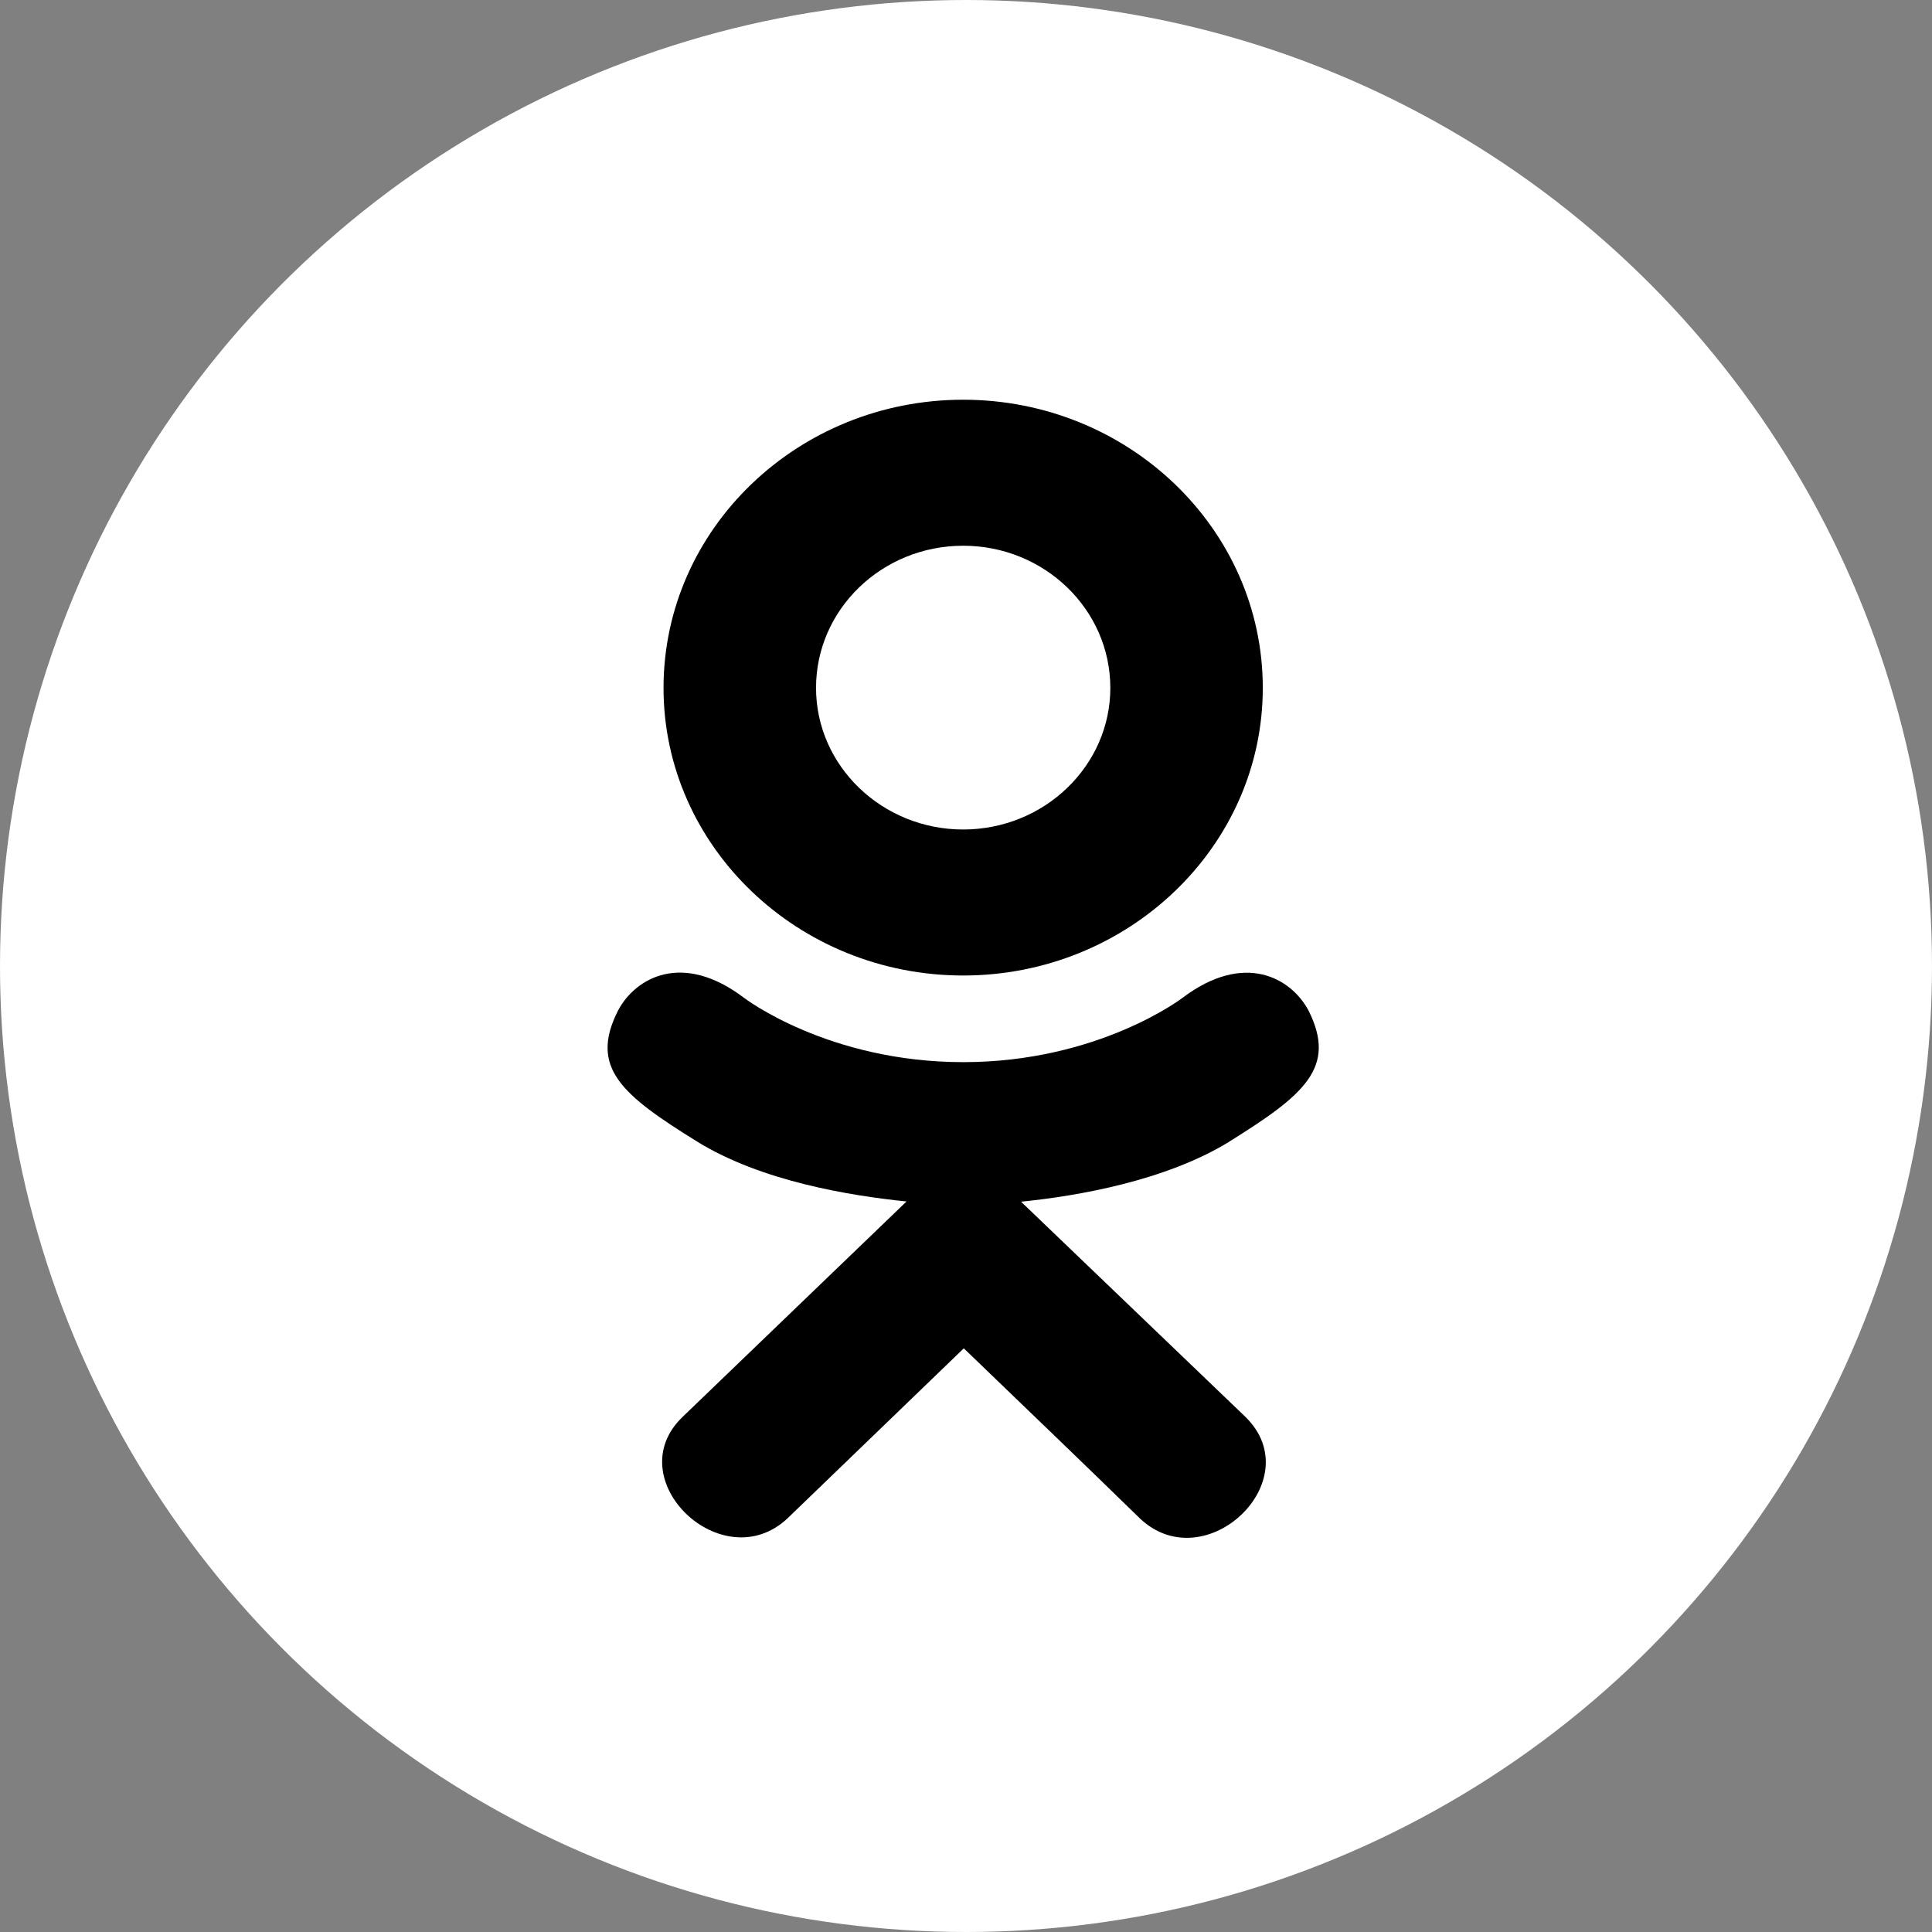 <?xml version="1.0" encoding="UTF-8"?> <svg xmlns="http://www.w3.org/2000/svg" width="348" height="348" viewBox="0 0 348 348" fill="none"><rect x="0" y="0" width="348" height="348" fill="#808080" stroke="none"/> <circle cx="174" cy="174" r="174" fill="white"></circle> <g clip-path="url(#clip0)"> <path d="M111.325 182.025C106.089 192.318 112.034 197.238 125.598 205.643C137.129 212.766 153.06 215.372 163.293 216.414C159.099 220.445 178.317 201.961 122.967 255.201C111.231 266.451 130.125 284.499 141.853 273.489L173.602 242.867C185.757 254.561 197.408 265.768 205.352 273.532C217.088 284.585 235.974 266.69 224.365 255.244C223.494 254.416 181.341 213.979 183.912 216.456C194.273 215.414 209.964 212.655 221.359 205.685L221.35 205.677C234.914 197.229 240.859 192.318 235.7 182.025C232.582 176.183 224.177 171.297 212.988 179.744C212.988 179.744 197.878 191.318 173.508 191.318C149.13 191.318 134.029 179.744 134.029 179.744C122.848 171.254 114.409 176.183 111.325 182.025Z" fill="black"></path> <path d="M173.492 175.713C203.2 175.713 227.459 152.497 227.459 123.916C227.459 95.216 203.2 72 173.492 72C143.776 72 119.518 95.216 119.518 123.916C119.518 152.497 143.776 175.713 173.492 175.713ZM173.492 98.3C188.09 98.3 199.997 109.754 199.997 123.916C199.997 137.959 188.09 149.413 173.492 149.413C158.895 149.413 146.988 137.959 146.988 123.916C146.979 109.746 158.886 98.3 173.492 98.3Z" fill="black"></path> </g> <defs> <clipPath id="clip0"> <rect width="205" height="205" fill="white" transform="translate(71 72)"></rect> </clipPath> </defs> </svg> 
